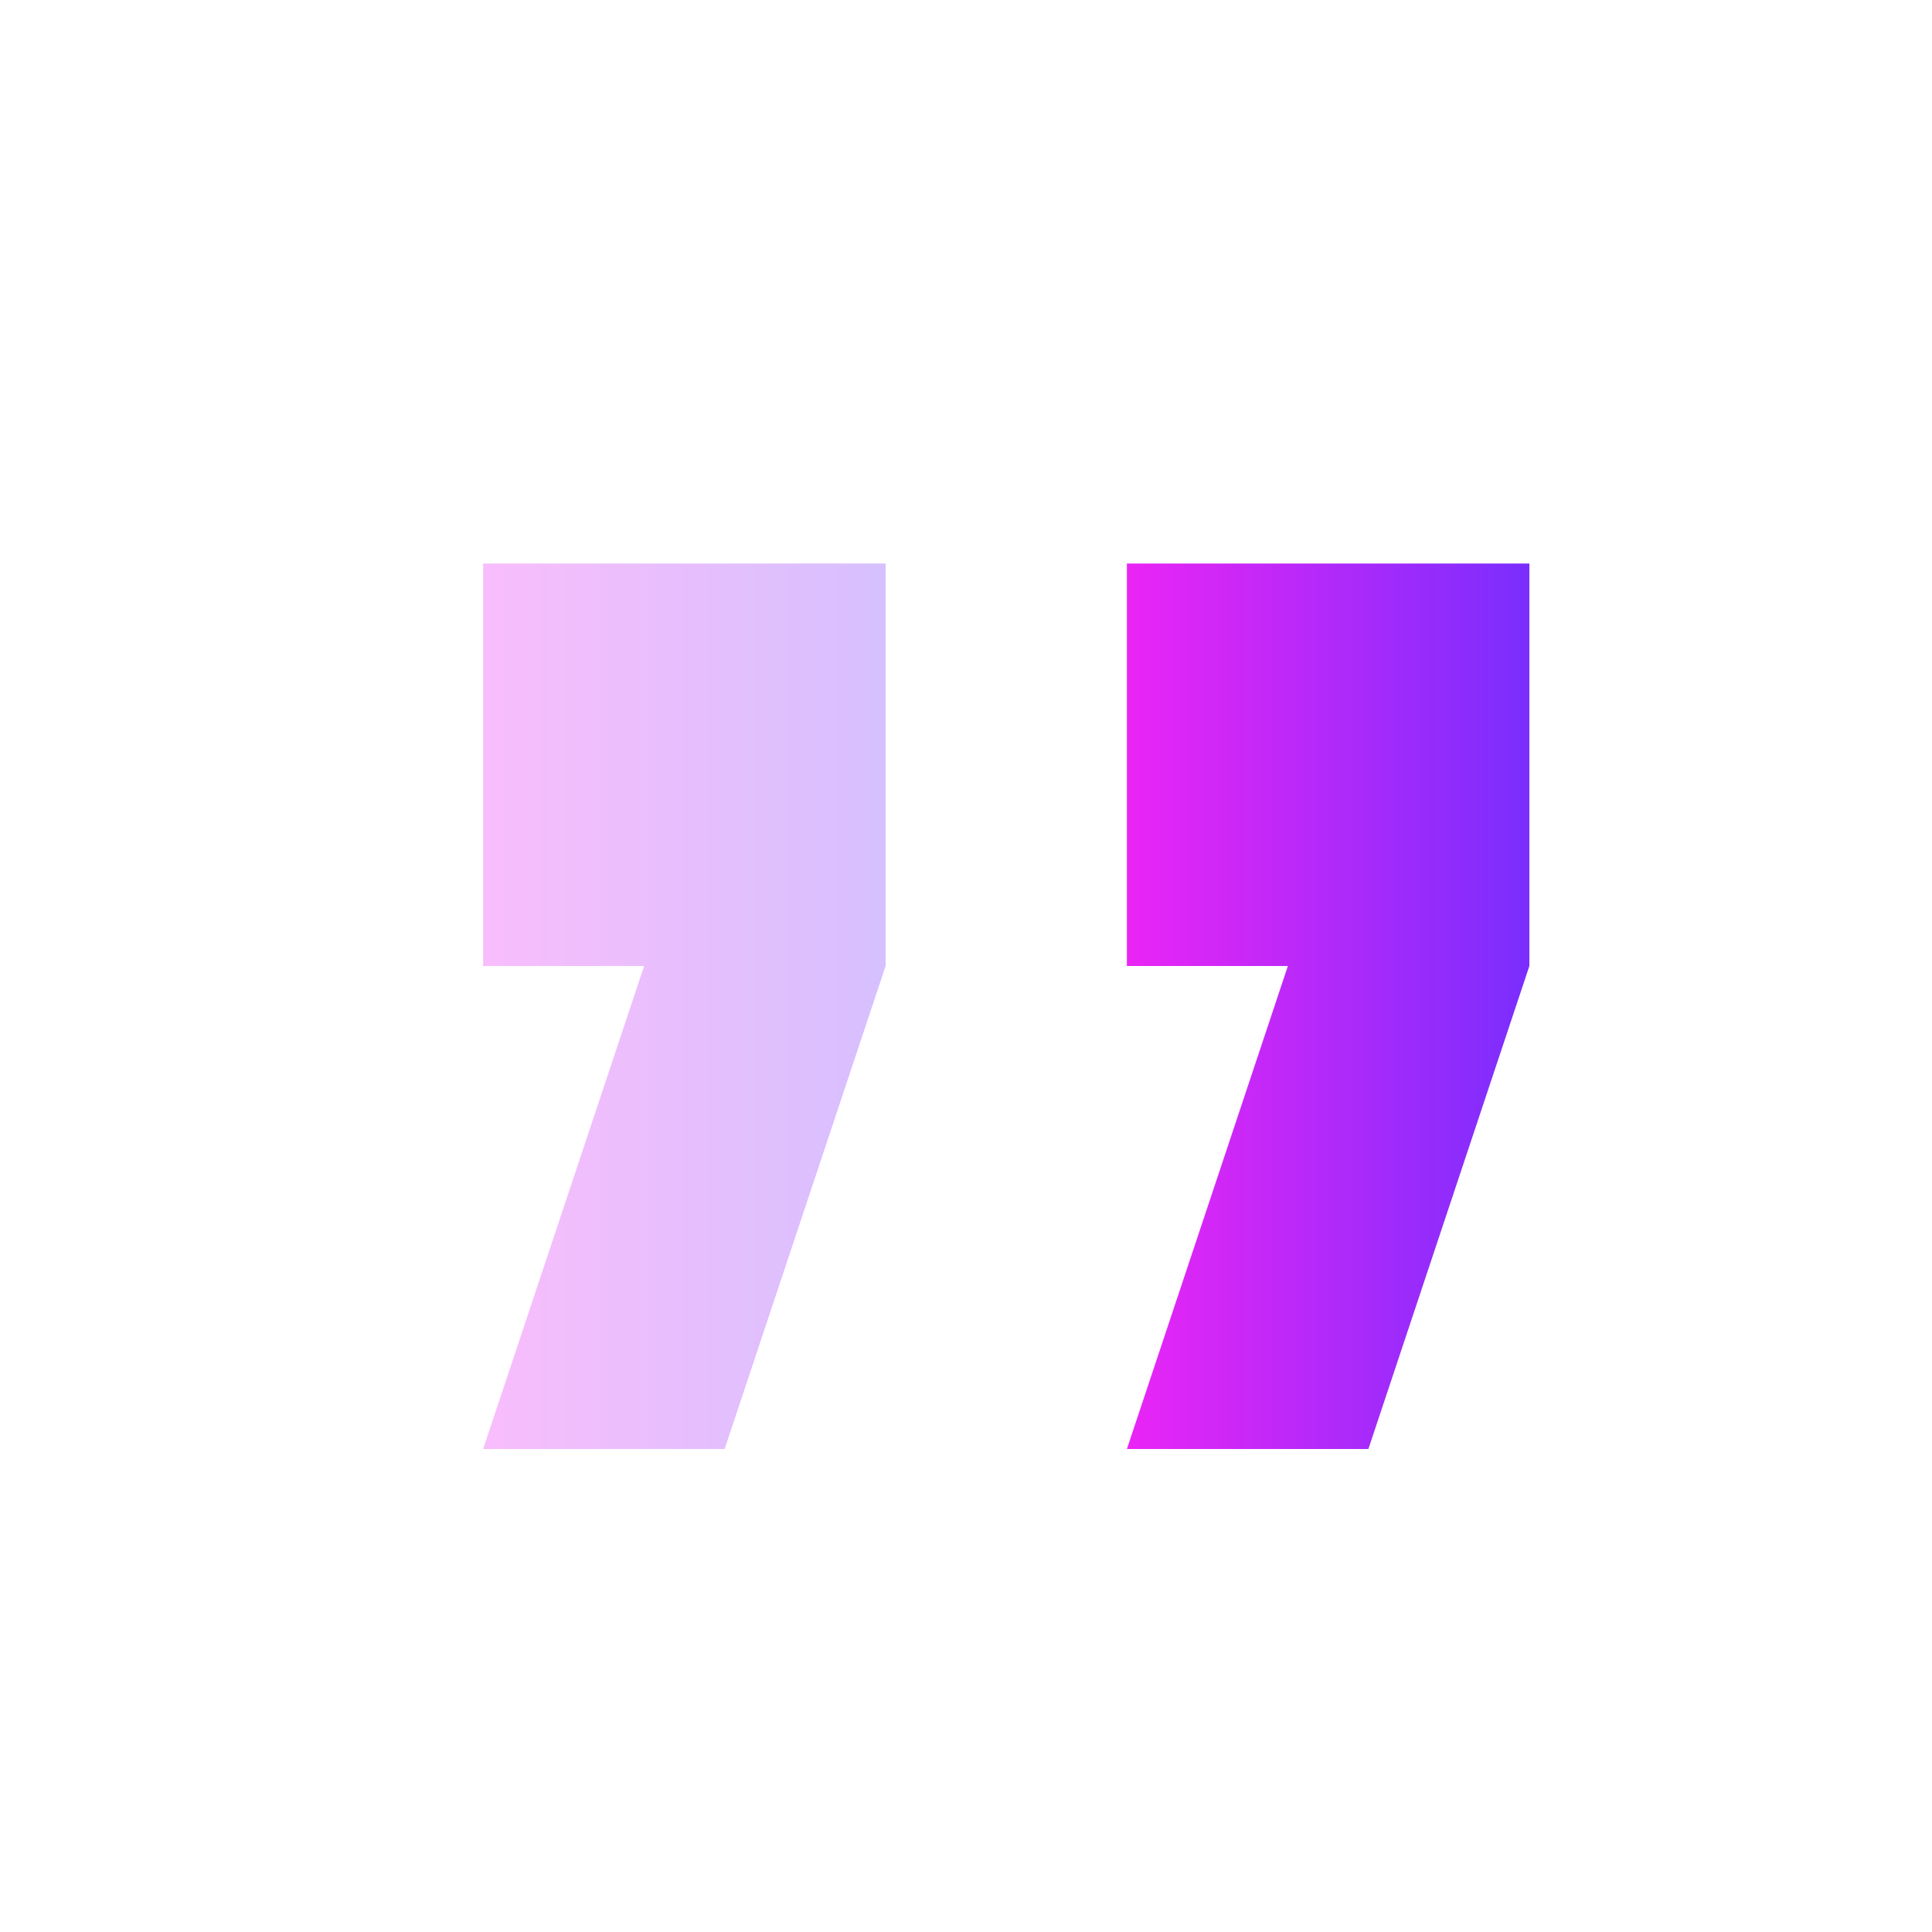 <svg width="40" height="40" viewBox="0 0 40 40" fill="none" xmlns="http://www.w3.org/2000/svg">
<g clip-path="url(#clip0_3_17398)">
<path fill-rule="evenodd" clip-rule="evenodd" d="M23.331 30L26.664 20H23.331V11.667H31.664L31.664 20L28.331 30H23.331Z" fill="url(#paint0_linear_3_17398)"/>
<path opacity="0.3" fill-rule="evenodd" clip-rule="evenodd" d="M10.003 30L13.336 20H10.003V11.667H18.336L18.336 20L15.003 30H10.003Z" fill="url(#paint1_linear_3_17398)"/>
</g>
<defs>
<linearGradient id="paint0_linear_3_17398" x1="33.122" y1="20.833" x2="23.331" y2="20.833" gradientUnits="userSpaceOnUse">
<stop stop-color="#662FFF"/>
<stop offset="1" stop-color="#EA25F5"/>
</linearGradient>
<linearGradient id="paint1_linear_3_17398" x1="19.794" y1="20.833" x2="10.003" y2="20.833" gradientUnits="userSpaceOnUse">
<stop stop-color="#662FFF"/>
<stop offset="1" stop-color="#EA25F5"/>
</linearGradient>
<clipPath id="clip0_3_17398">
<rect width="40" height="40" fill="white"/>
</clipPath>
</defs>
</svg>
